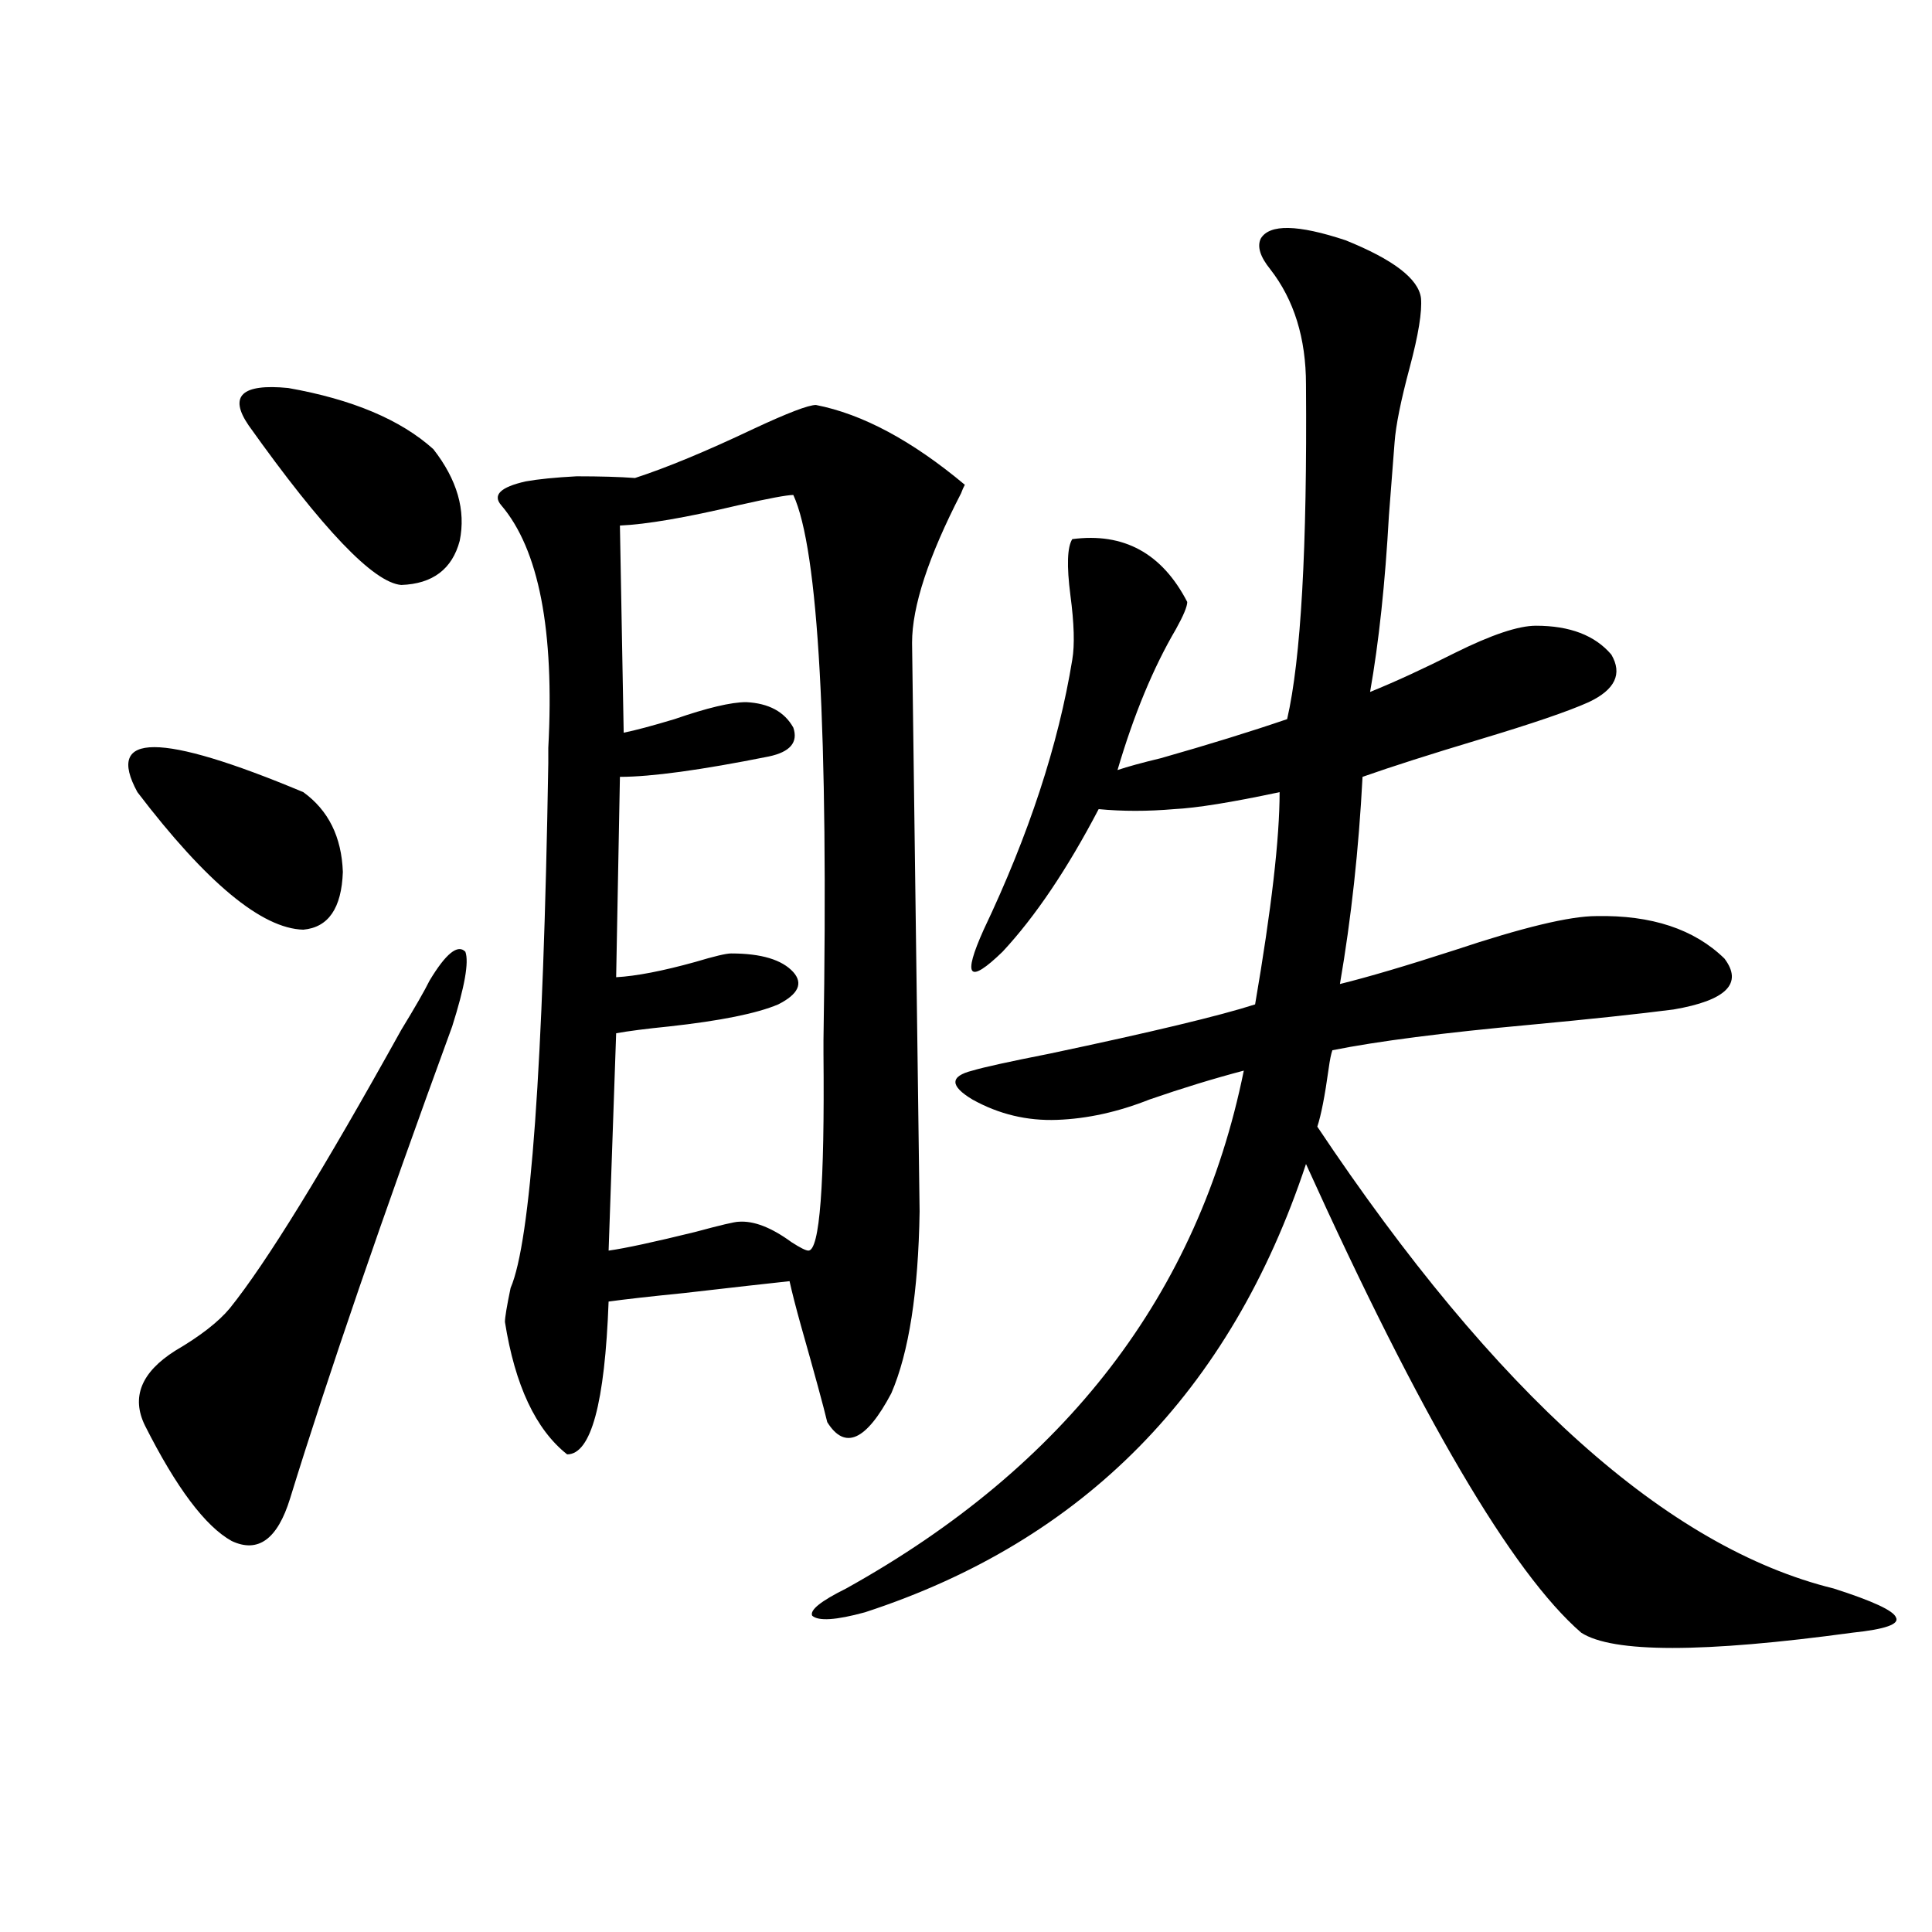 <?xml version="1.0" encoding="utf-8"?>
<!-- Generator: Adobe Illustrator 16.0.0, SVG Export Plug-In . SVG Version: 6.00 Build 0)  -->
<!DOCTYPE svg PUBLIC "-//W3C//DTD SVG 1.1//EN" "http://www.w3.org/Graphics/SVG/1.1/DTD/svg11.dtd">
<svg version="1.1" id="图层_1" xmlns="http://www.w3.org/2000/svg" xmlns:xlink="http://www.w3.org/1999/xlink" x="0px" y="0px"
	 width="1000px" height="1000px" viewBox="0 0 1000 1000" enable-background="new 0 0 1000 1000" xml:space="preserve">
<path d="M71.12,410.008c-16.92-31.05,11.707-31.05,85.852,0c13.003,9.38,19.832,23.154,20.487,41.309
	c-0.655,18.76-7.484,28.716-20.487,29.883C135.509,480.623,106.882,456.893,71.12,410.008z M222.336,507.566
	c8.445-14.063,14.634-19.033,18.536-14.941c1.951,5.273-0.335,18.169-6.829,38.672c-36.432,99.619-64.389,181.055-83.9,244.336
	c-6.509,21.094-16.585,28.428-30.243,21.973c-13.658-7.607-28.627-27.534-44.877-59.766c-7.164-14.639-1.951-27.534,15.609-38.672
	c13.003-7.607,22.438-14.941,28.292-21.973c18.856-23.428,48.444-71.479,88.778-144.141
	C214.852,521.341,219.729,512.84,222.336,507.566z M128.68,220.164c-10.411-15.229-3.582-21.67,20.487-19.336
	c33.17,5.864,58.2,16.411,75.12,31.641c12.348,15.82,16.905,31.641,13.658,47.461c-3.902,14.653-13.993,22.275-30.243,22.852
	C193.389,301.614,167.048,274.08,128.68,220.164z M422.331,209.617c24.055,4.697,49.755,18.457,77.071,41.309
	c-0.655,1.182-1.311,2.637-1.951,4.395c-16.92,32.822-25.365,58.599-25.365,77.344l3.902,294.434
	c-0.655,41.611-5.533,72.949-14.634,94.043c-13.018,24.609-24.069,29.595-33.17,14.941c-1.951-8.198-6.509-24.897-13.658-50.098
	c-2.606-9.365-4.558-16.987-5.854-22.852c-11.066,1.182-29.268,3.228-54.633,6.152c-17.561,1.758-30.578,3.228-39.023,4.395
	c-1.951,52.734-9.115,79.102-21.463,79.102c-16.265-12.881-26.996-35.732-32.194-68.555c0-2.334,0.976-8.198,2.927-17.578
	c10.396-24.019,16.905-114.546,19.512-271.582c0-1.167,0-3.804,0-7.91c3.247-60.933-4.878-102.832-24.39-125.684
	c-4.558-5.273-0.335-9.365,12.683-12.305c6.494-1.167,15.274-2.046,26.341-2.637c12.348,0,22.438,0.303,30.243,0.879
	c16.25-5.273,36.737-13.76,61.462-25.488C407.697,213.724,418.429,209.617,422.331,209.617z M410.624,256.199
	c-3.262,0-12.683,1.758-28.292,5.273c-27.316,6.455-47.804,9.971-61.462,10.547l1.951,107.227
	c5.854-1.167,14.634-3.516,26.341-7.031c16.905-5.85,29.268-8.789,37.072-8.789c11.707,0.591,19.832,4.985,24.39,13.184
	c2.592,7.622-1.631,12.607-12.683,14.941c-35.121,7.031-60.821,10.547-77.071,10.547l-1.951,103.711
	c10.396-0.576,24.055-3.213,40.975-7.91c9.756-2.925,15.93-4.395,18.536-4.395c15.609,0,26.341,3.228,32.194,9.668
	c5.198,5.864,2.592,11.426-7.805,16.699c-11.066,4.697-29.923,8.501-56.584,11.426c-11.707,1.182-20.822,2.349-27.316,3.516
	l-3.902,112.5c8.445-1.167,23.414-4.395,44.877-9.668c13.003-3.516,20.487-5.273,22.438-5.273
	c7.805-0.576,16.905,2.939,27.316,10.547c4.543,2.939,7.47,4.395,8.78,4.395c5.854,0,8.445-33.975,7.805-101.953
	c0-3.516,0-5.85,0-7.031C428.825,378.367,423.627,284.324,410.624,256.199z M652.569,123.484c4.543-7.607,19.177-7.319,43.901,0.879
	c24.71,9.971,37.713,19.927,39.023,29.883c0.641,7.031-1.311,19.048-5.854,36.035c-4.558,17.002-7.164,29.883-7.805,38.672
	c-0.655,8.789-1.631,21.396-2.927,37.793c-1.951,35.156-5.213,65.63-9.756,91.406c13.003-5.273,27.637-12.002,43.901-20.215
	c18.856-9.365,32.835-14.063,41.95-14.063c17.561,0,30.563,4.985,39.023,14.941c5.854,9.971,1.951,18.169-11.707,24.609
	c-10.411,4.697-29.268,11.138-56.584,19.336c-25.365,7.622-45.532,14.063-60.486,19.336c-1.951,37.505-5.854,73.252-11.707,107.227
	c14.299-3.516,34.146-9.365,59.511-17.578c35.121-11.714,59.511-17.578,73.169-17.578c28.612-0.576,50.73,6.743,66.34,21.973
	c9.756,12.896,0.976,21.685-26.341,26.367c-18.216,2.349-42.926,4.985-74.145,7.91c-44.877,4.106-79.022,8.501-102.437,13.184
	c-0.655,1.758-1.311,4.985-1.951,9.668c-1.951,14.063-3.902,24.033-5.854,29.883c92.346,138.291,181.459,217.969,267.311,239.063
	c20.152,6.455,30.884,11.426,32.194,14.941c1.951,3.516-5.533,6.152-22.438,7.91c-77.406,10.547-124.234,10.547-140.484,0
	c-35.776-31.05-83.26-111.909-142.436-242.578C636.96,720.262,560.864,797.605,447.696,834.52
	c-14.969,4.093-24.069,4.684-27.316,1.758c-1.311-2.938,4.543-7.607,17.561-14.063c113.809-63.281,182.435-152.627,205.849-268.066
	c-15.609,4.106-31.874,9.092-48.779,14.941c-16.265,6.455-32.194,9.971-47.804,10.547c-15.609,0.591-30.243-2.925-43.901-10.547
	c-11.707-7.031-11.707-12.002,0-14.941c5.854-1.758,19.177-4.683,39.999-8.789c52.682-11.123,88.123-19.624,106.339-25.488
	c8.445-49.219,12.683-85.83,12.683-109.863c-24.725,5.273-42.926,8.213-54.633,8.789c-13.658,1.182-26.676,1.182-39.023,0
	c-16.265,31.064-32.85,55.674-49.755,73.828c-17.561,17.002-20.822,13.184-9.756-11.426c23.414-49.219,38.688-95.801,45.853-139.746
	c1.296-7.607,0.976-18.745-0.976-33.398c-1.951-15.229-1.631-24.897,0.976-29.004c26.661-3.516,46.493,7.334,59.511,32.52
	c0,2.349-1.951,7.031-5.854,14.063c-11.707,19.927-21.798,44.248-30.243,72.949c5.198-1.758,12.683-3.804,22.438-6.152
	c24.71-7.031,46.493-13.76,65.364-20.215c7.149-31.05,10.396-88.77,9.756-173.145c0-24.019-6.188-43.945-18.536-59.766
	C652.234,132.864,650.618,127.591,652.569,123.484z"/>
</svg>
